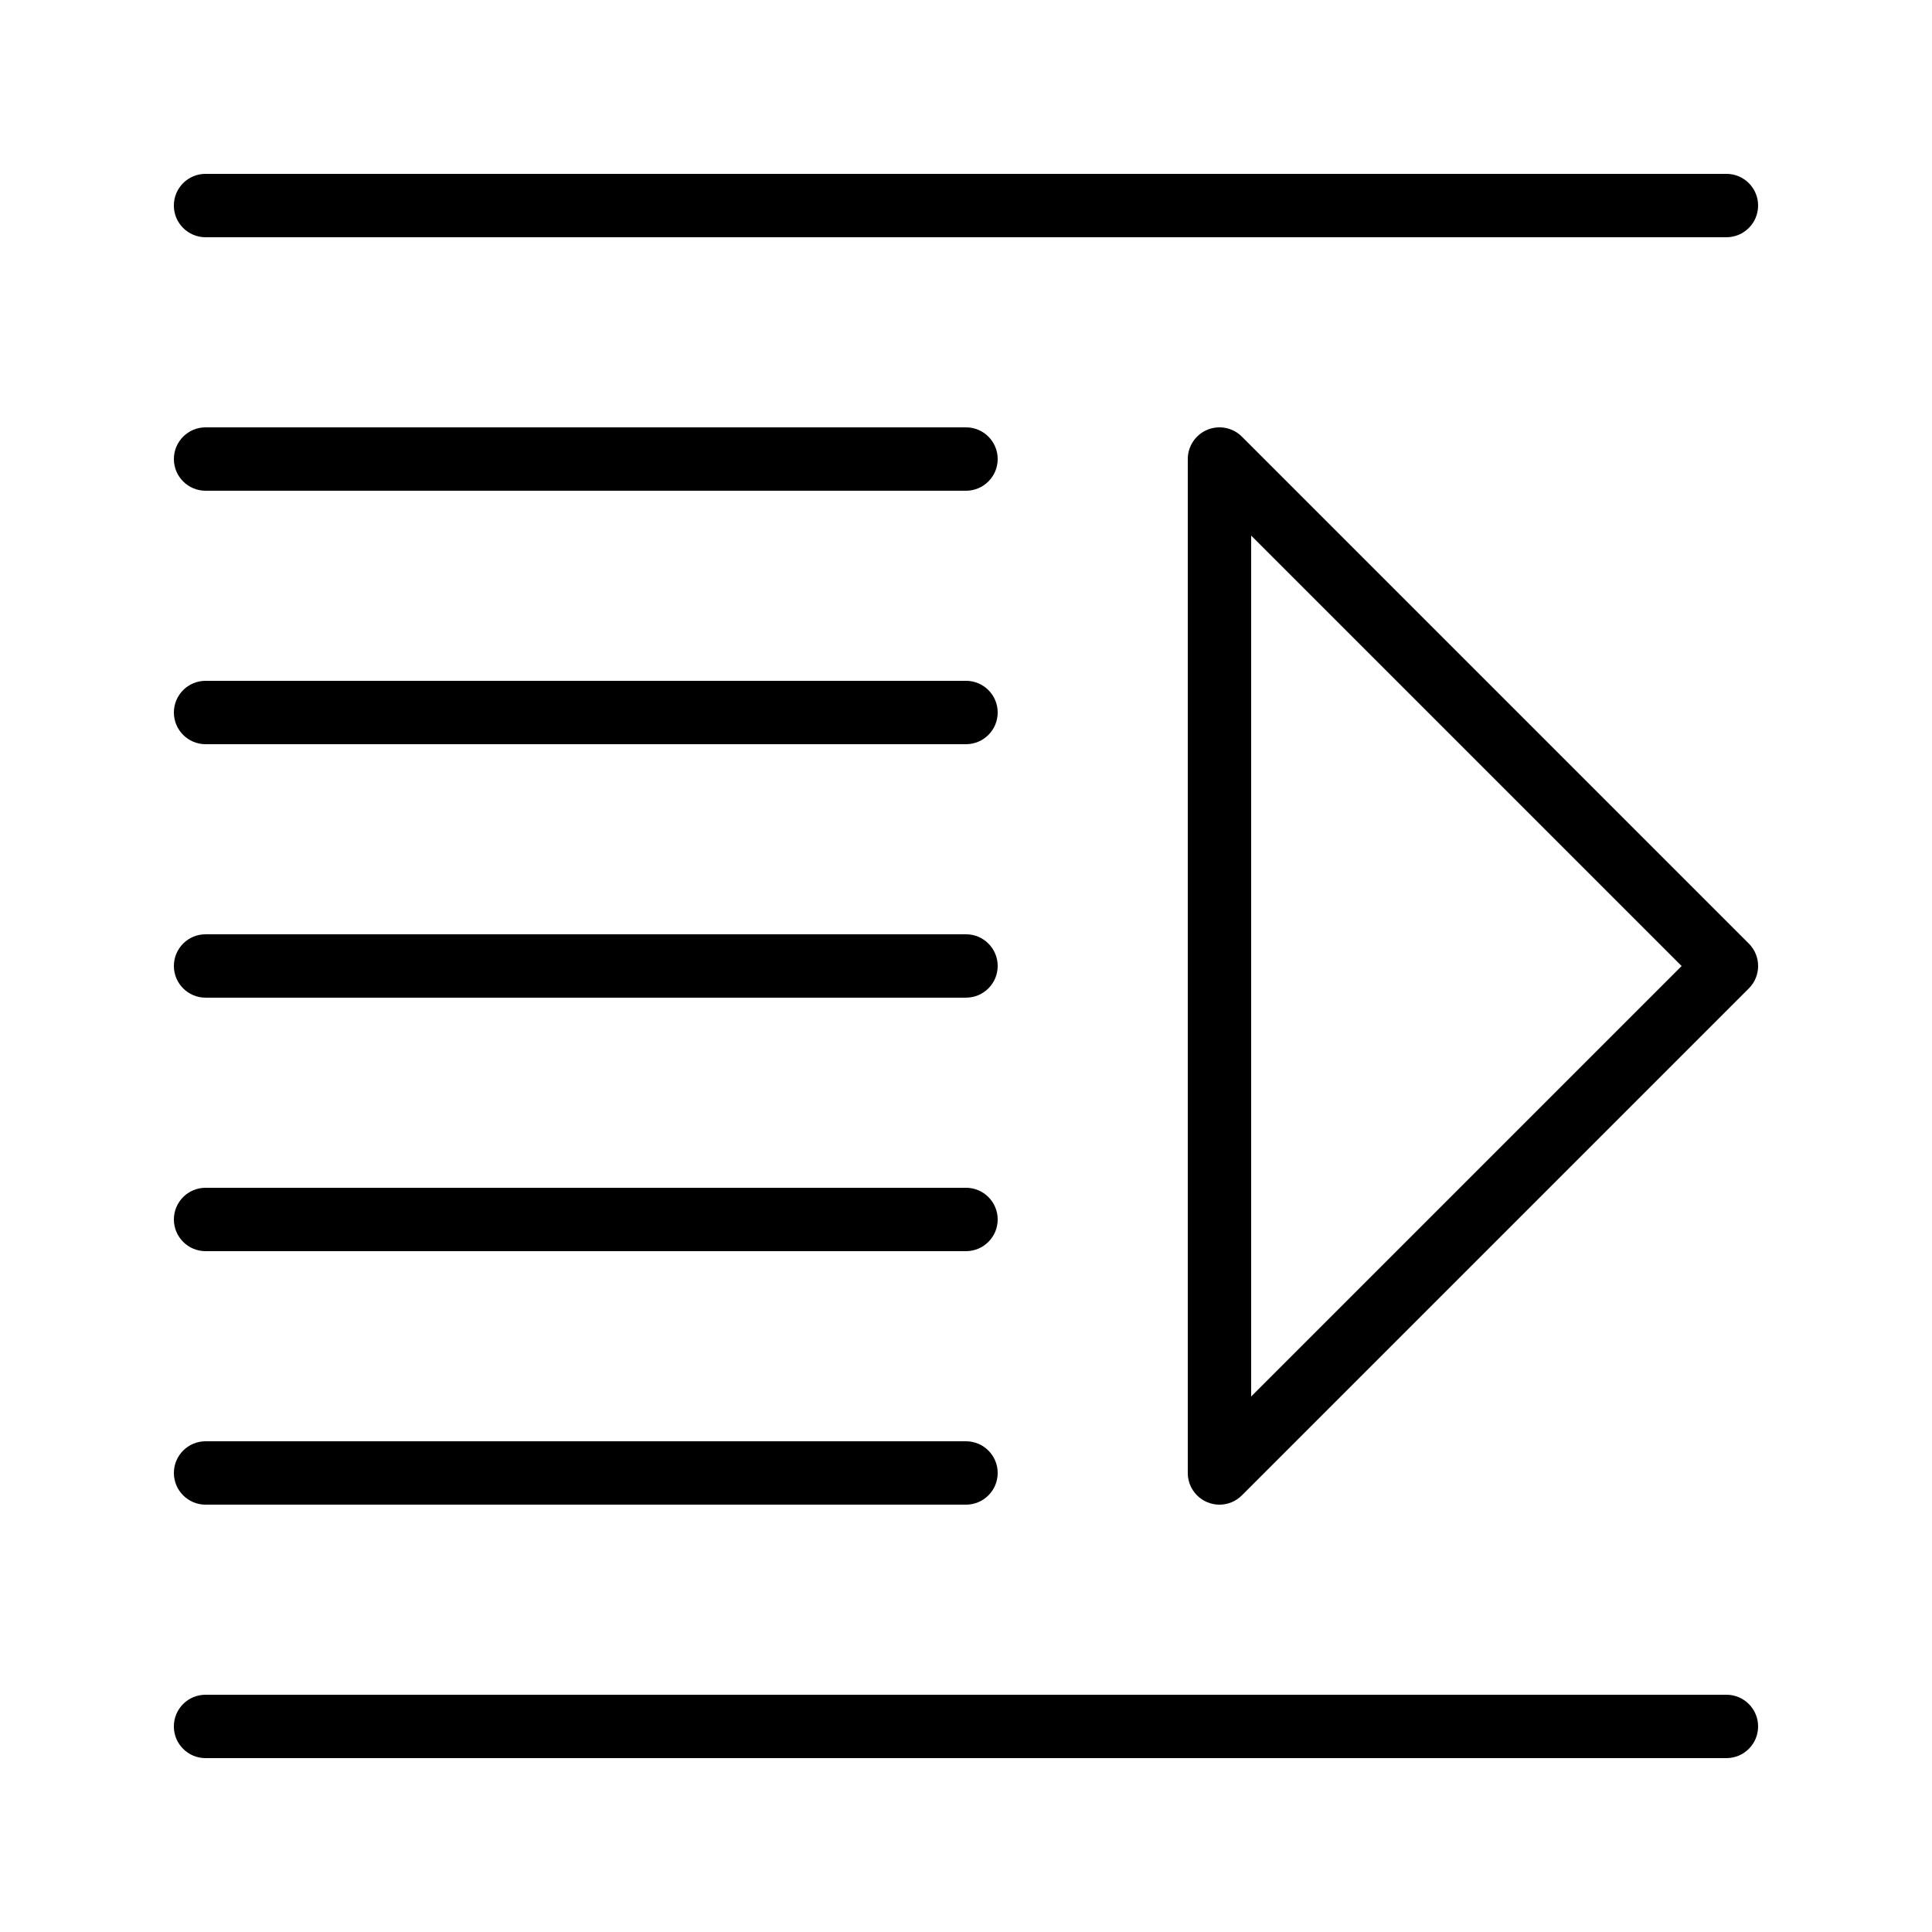 <?xml version="1.0" encoding="UTF-8"?>
<!-- Uploaded to: ICON Repo, www.iconrepo.com, Generator: ICON Repo Mixer Tools -->
<svg fill="#000000" width="800px" height="800px" version="1.1" viewBox="144 144 512 512" xmlns="http://www.w3.org/2000/svg">
 <g>
  <path d="m601.52 206.87h-403.05c-4.637 0-8.398-3.758-8.398-8.398 0-4.637 3.758-8.398 8.398-8.398h403.05c4.637 0 8.398 3.758 8.398 8.398-0.004 4.641-3.762 8.398-8.398 8.398z"/>
  <path d="m400 274.05h-201.52c-4.637 0-8.398-3.758-8.398-8.398 0-4.637 3.758-8.398 8.398-8.398h201.52c4.637 0 8.398 3.758 8.398 8.398-0.004 4.637-3.762 8.398-8.398 8.398z"/>
  <path d="m400 341.22h-201.52c-4.637 0-8.398-3.758-8.398-8.398 0-4.637 3.758-8.398 8.398-8.398h201.52c4.637 0 8.398 3.758 8.398 8.398-0.004 4.637-3.762 8.398-8.398 8.398z"/>
  <path d="m400 408.39h-201.52c-4.637 0-8.398-3.762-8.398-8.398 0-4.637 3.758-8.398 8.398-8.398h201.52c4.637 0 8.398 3.758 8.398 8.398-0.004 4.641-3.762 8.398-8.398 8.398z"/>
  <path d="m400 475.57h-201.52c-4.637 0-8.398-3.762-8.398-8.398s3.758-8.398 8.398-8.398h201.52c4.637 0 8.398 3.762 8.398 8.398-0.004 4.637-3.762 8.398-8.398 8.398z"/>
  <path d="m400 542.75h-201.52c-4.637 0-8.398-3.762-8.398-8.398 0-4.637 3.758-8.398 8.398-8.398h201.52c4.637 0 8.398 3.762 8.398 8.398-0.004 4.637-3.762 8.398-8.398 8.398z"/>
  <path d="m601.52 609.92h-403.05c-4.637 0-8.398-3.762-8.398-8.398s3.758-8.398 8.398-8.398h403.05c4.637 0 8.398 3.762 8.398 8.398-0.004 4.641-3.762 8.398-8.398 8.398z"/>
  <path d="m467.17 542.75c-1.082 0-2.172-0.211-3.211-0.641-3.137-1.301-5.184-4.359-5.184-7.758v-268.7c0-3.394 2.047-6.457 5.184-7.758 3.137-1.301 6.75-0.582 9.152 1.82l134.35 134.35c3.277 3.277 3.277 8.598 0 11.875l-134.35 134.35c-1.609 1.609-3.758 2.465-5.941 2.465zm8.398-256.82v228.16l114.08-114.08z"/>
 </g>
</svg>